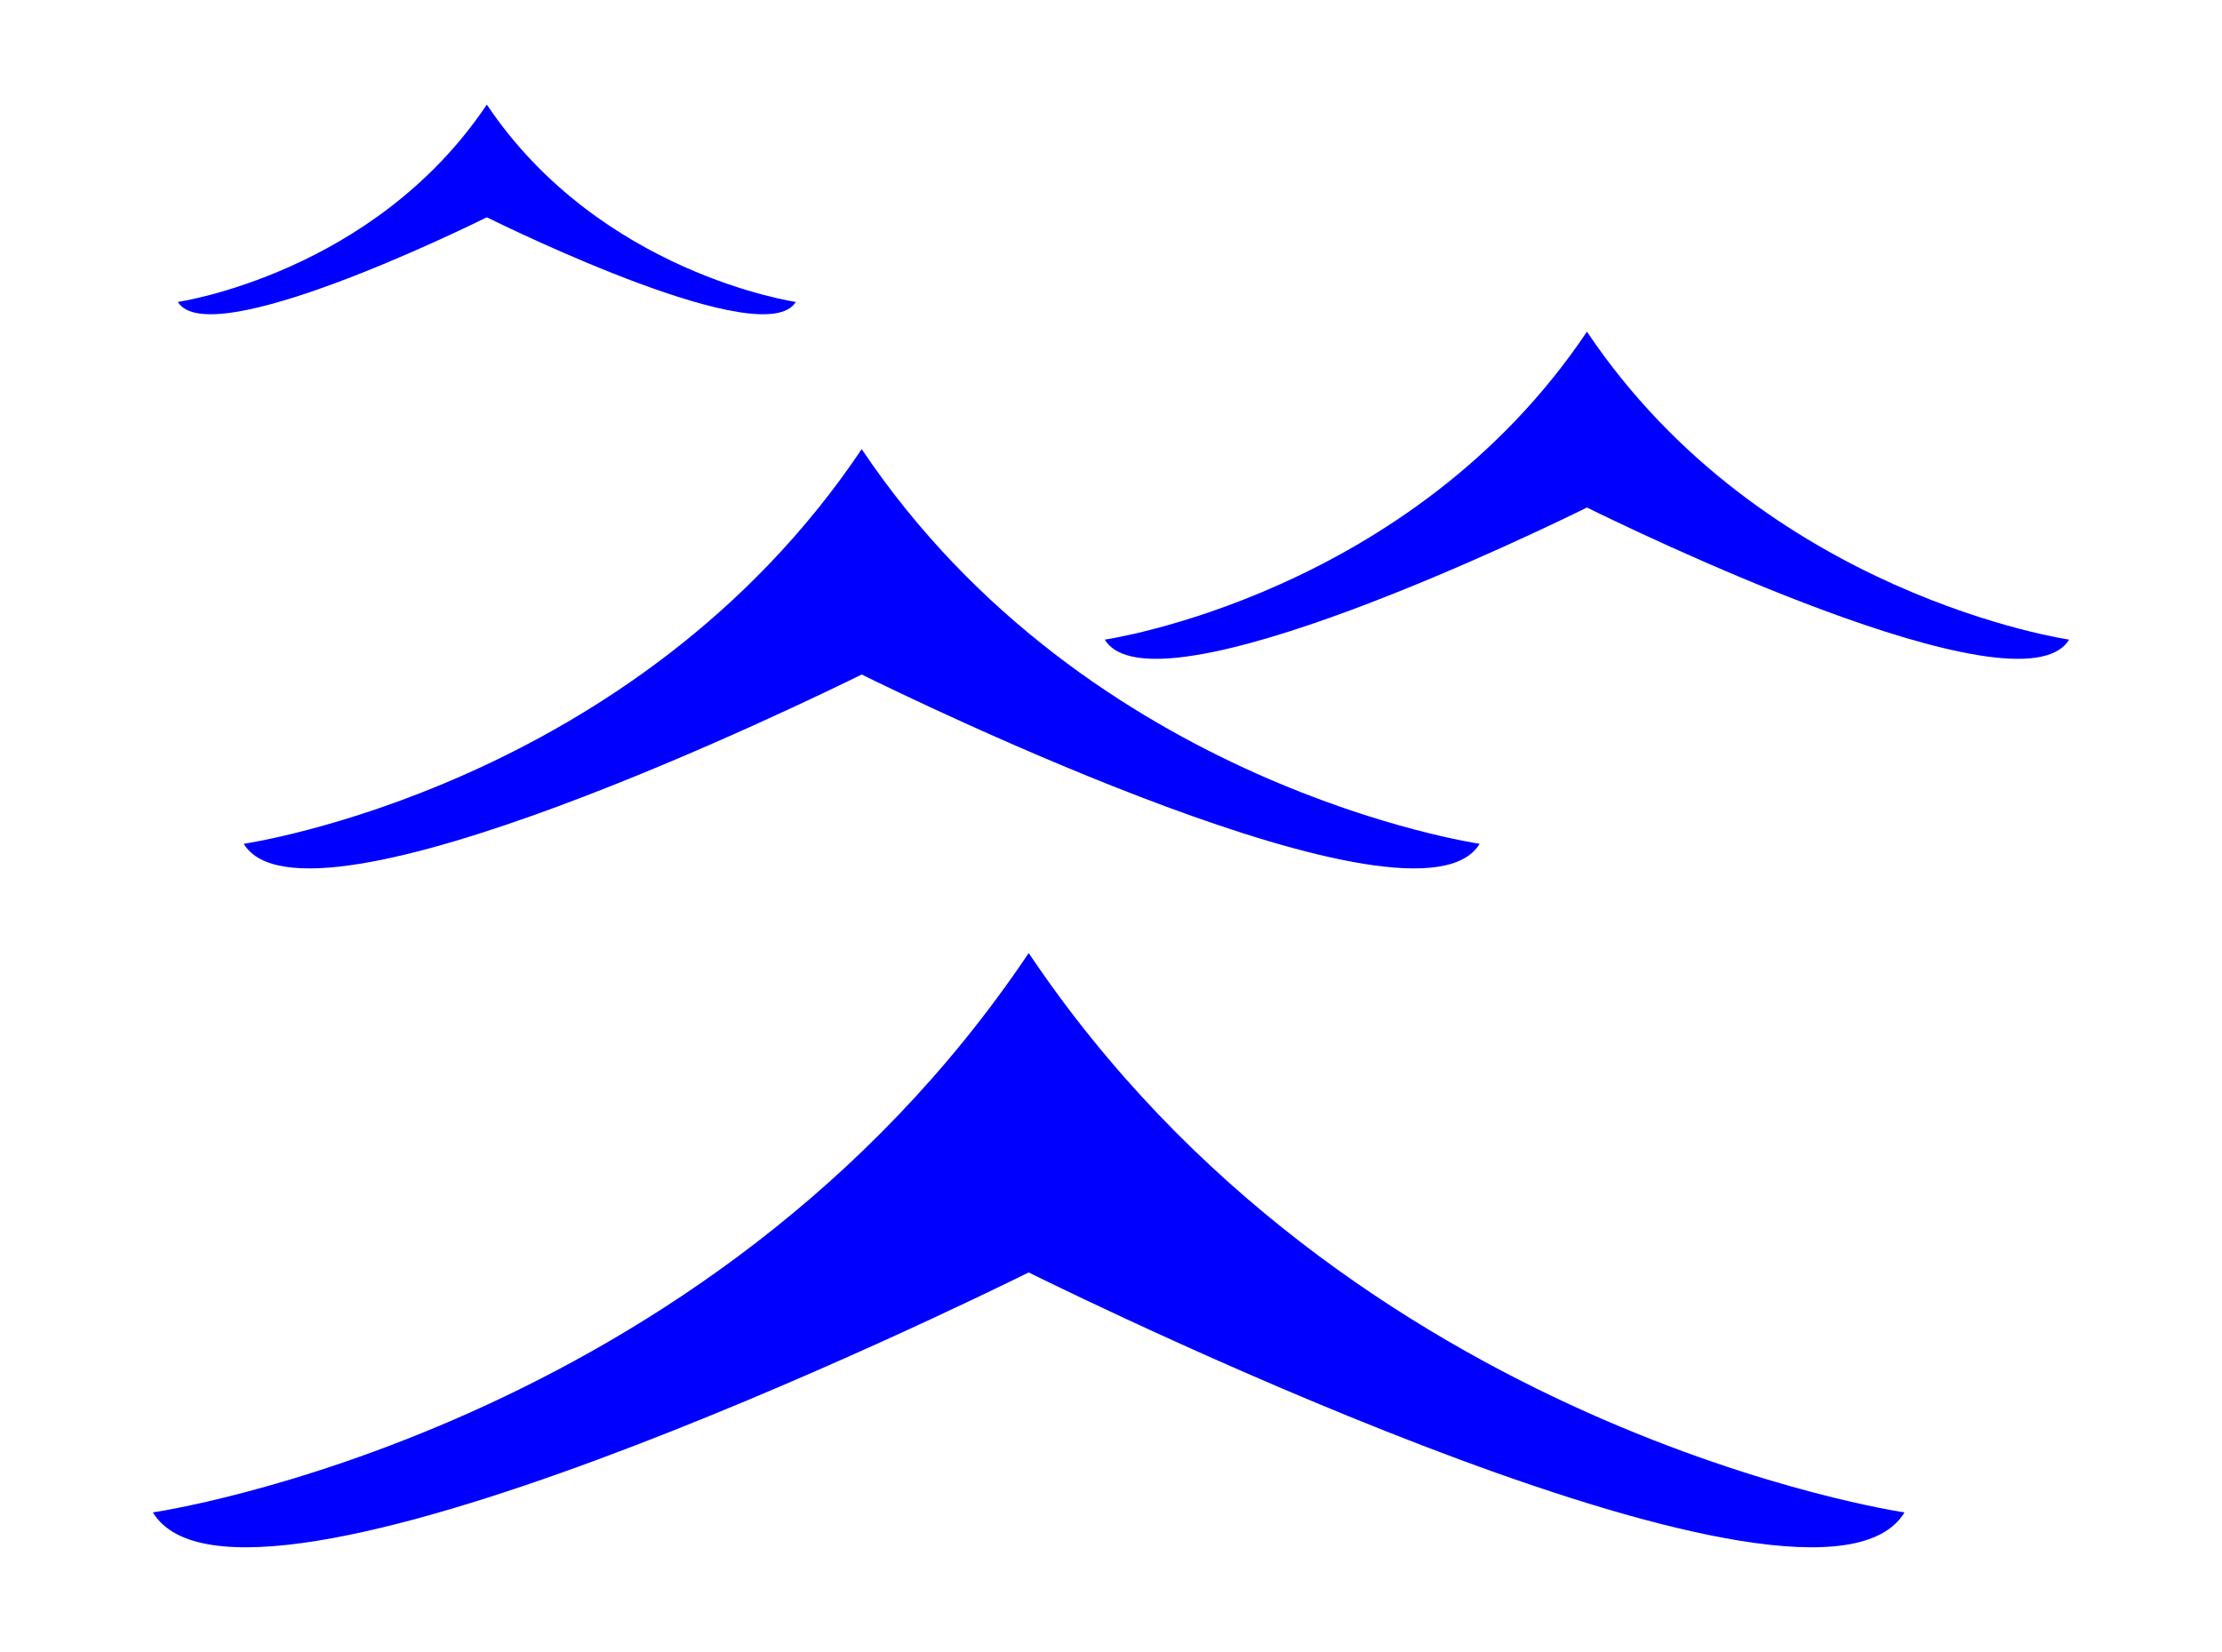 <svg xmlns="http://www.w3.org/2000/svg" viewBox="0 0 161.778 120.296">
  <g id="Acceuil">
    <g>
      <path d="M74.886,69.416c0-.005.009.007.011.004.002.002.01-.009.011-.004,23.4,34.873,63.755,40.716,63.755,40.716C132.271,120.686,79.858,95.111,74.897,92.659,69.936,95.111,17.523,120.686,11.131,110.133,11.131,110.133,51.486,104.29,74.886,69.416Z" style="fill: blue;fill-rule: evenodd"/>
      <path d="M62.731,32.716l.007.003.007-.003c16.511,24.606,44.985,28.729,44.985,28.729-4.51,7.446-41.492-10.599-44.992-12.329-3.5,1.73-40.482,19.775-44.992,12.329C17.746,61.444,46.22,57.322,62.731,32.716Z" style="fill: blue;fill-rule: evenodd"/>
      <path d="M115.536,24.162l.006.002.006-.002C128.43,43.36,150.647,46.577,150.647,46.577c-3.519,5.81-32.374-8.27-35.105-9.62C112.811,38.307,83.956,52.387,80.437,46.577,80.437,46.577,102.653,43.36,115.536,24.162Z" style="fill: blue;fill-rule: evenodd"/>
      <path d="M35.44,7.623l.004.002L35.448,7.623c8.255,12.303,22.492,14.364,22.492,14.364-2.255,3.723-20.746-5.3-22.496-6.164-1.75.865-20.241,9.888-22.496,6.164C12.948,21.987,27.185,19.926,35.44,7.623Z" style="fill: blue;fill-rule: evenodd"/>
    </g>
  </g>
</svg>
